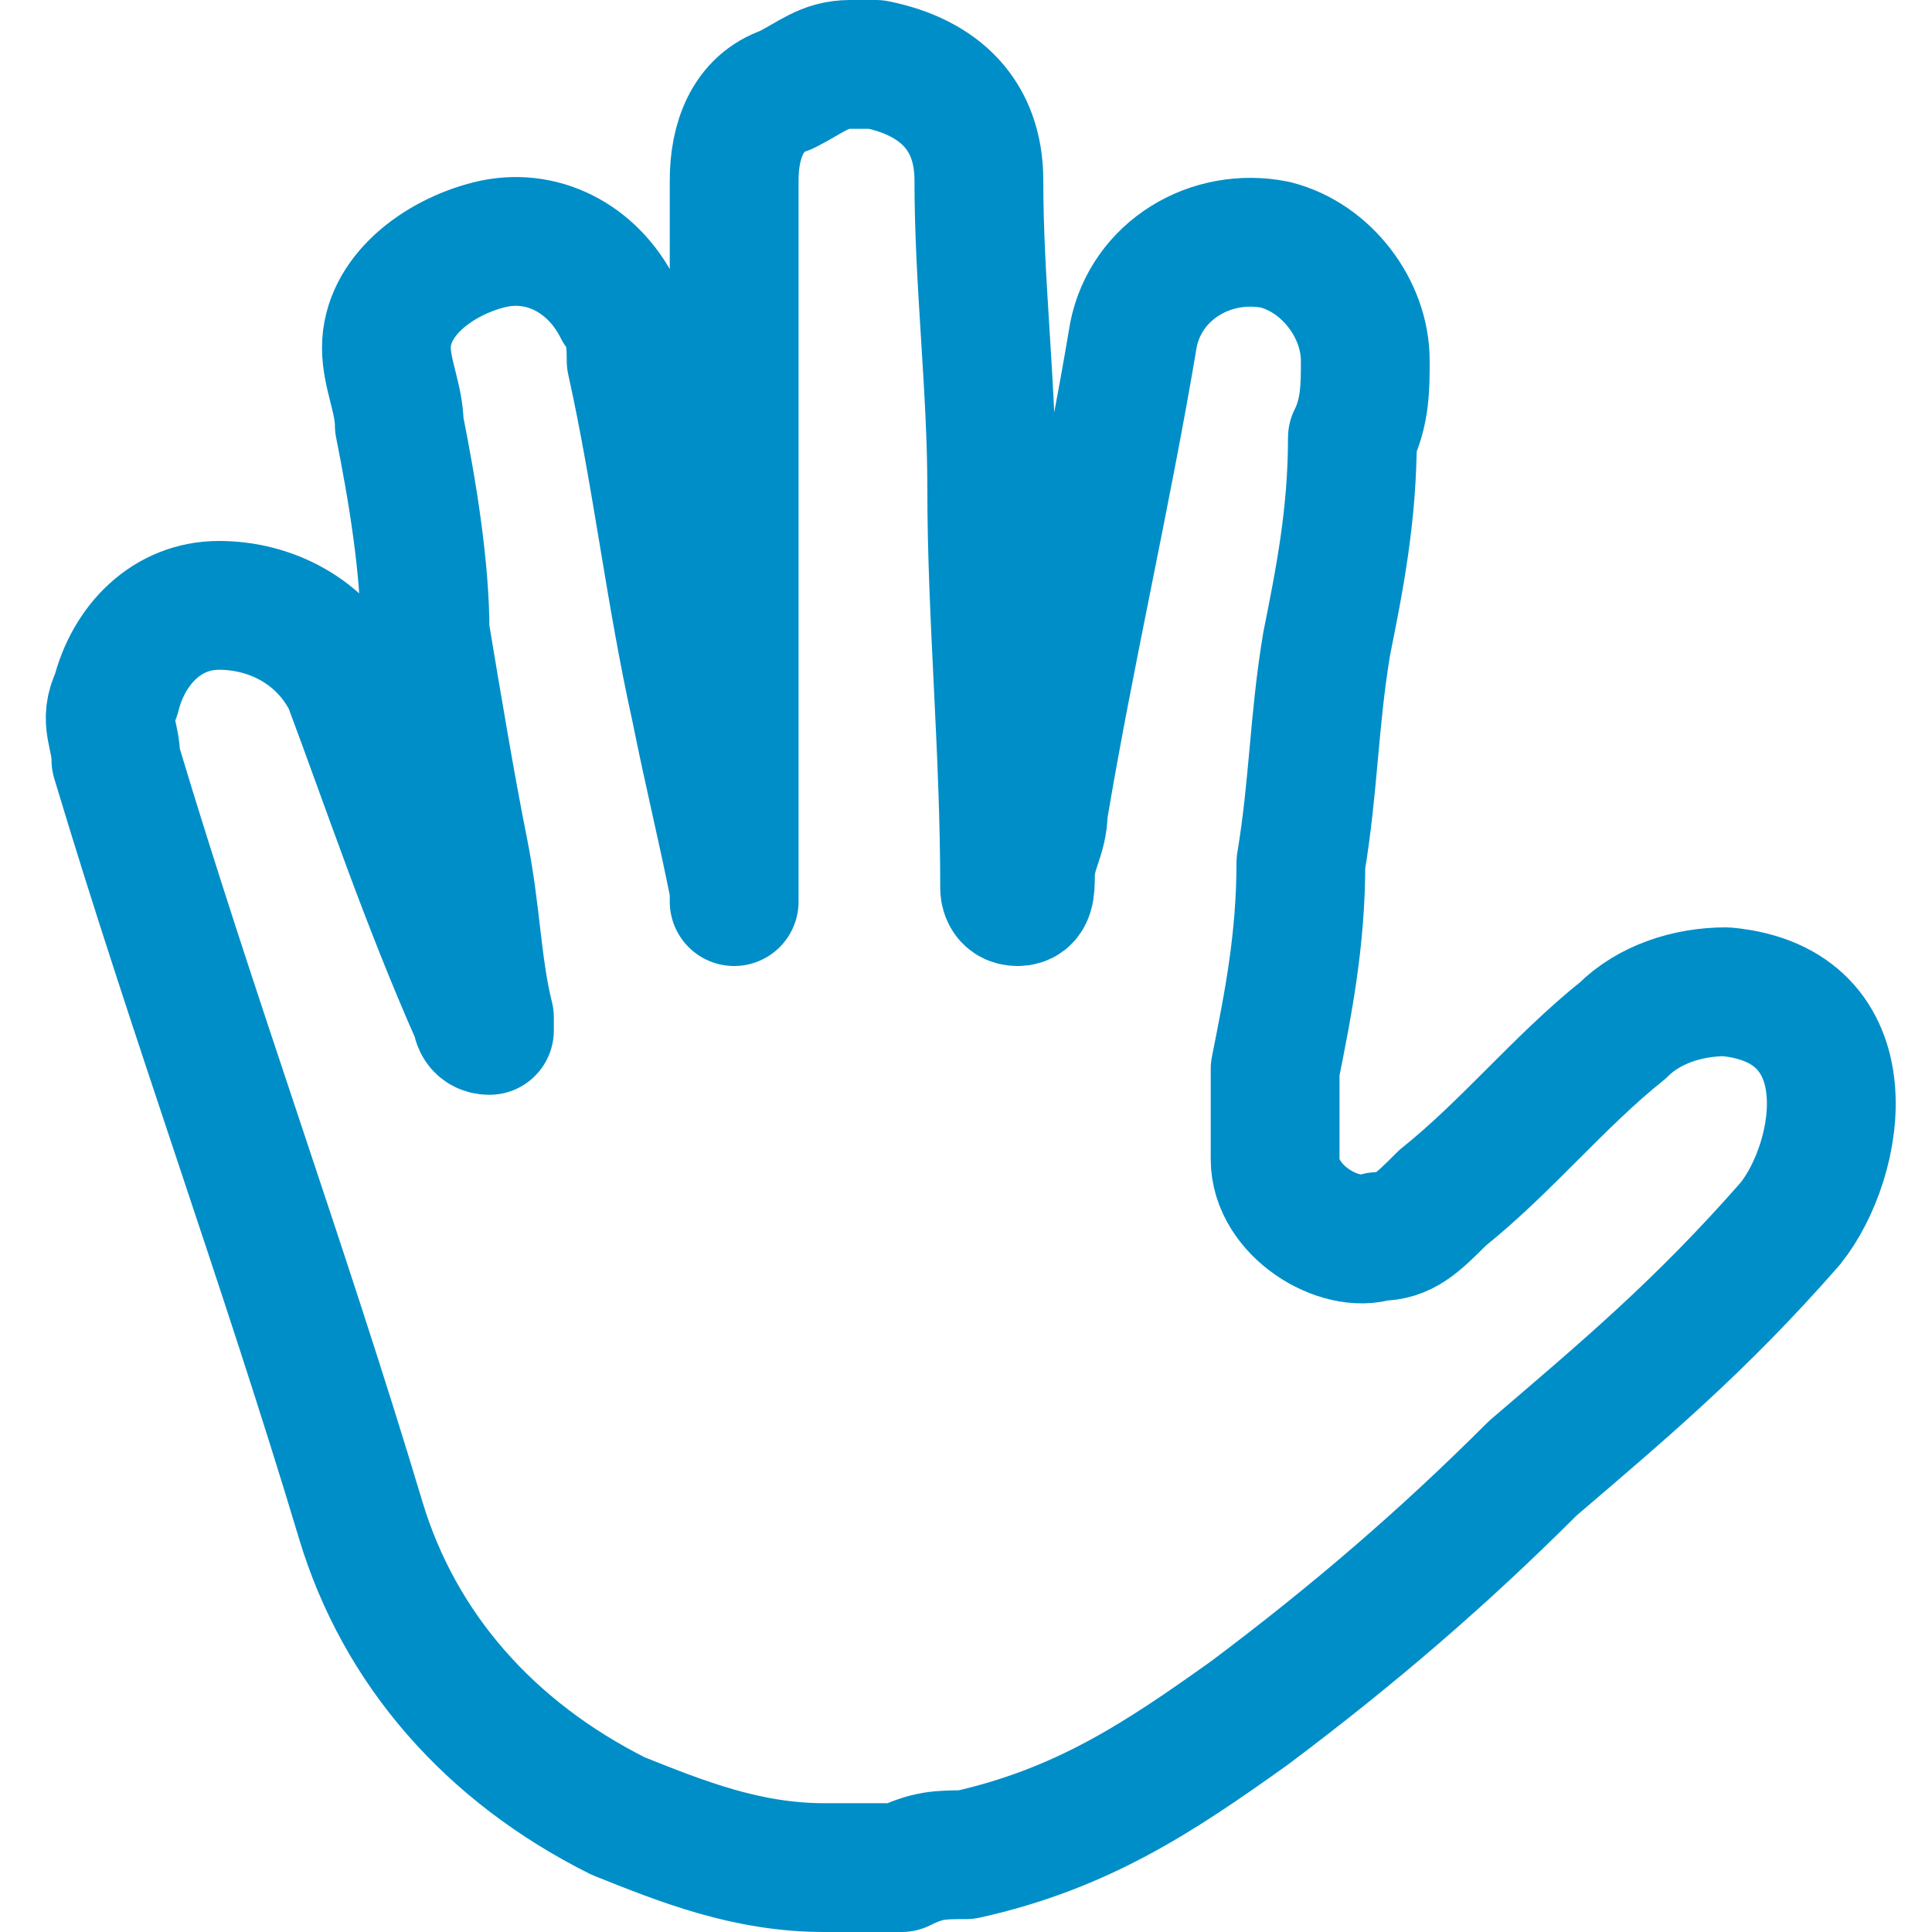 <?xml version="1.0" encoding="utf-8"?>
<!-- Generator: Adobe Illustrator 20.0.0, SVG Export Plug-In . SVG Version: 6.00 Build 0)  -->
<svg version="1.1" id="Layer_1" xmlns="http://www.w3.org/2000/svg" xmlns:xlink="http://www.w3.org/1999/xlink" x="0px" y="0px"
	 width="15px" height="15px" viewBox="0 0 15 15" style="enable-background:new 0 0 15 15;" xml:space="preserve">
<style type="text/css">
	.st0{fill:none;stroke:#008EC8;stroke-linecap:round;stroke-linejoin:round;stroke-miterlimit:10;}
</style>
<title>piano</title>
<desc>Created with Sketch.</desc>
<g>
	<path class="st0" d="M6.6,0.5c0.1,0,0.2,0,0.2,0c0,0,0,0,0,0c0.5,0.1,0.8,0.4,0.8,0.9c0,0.8,0.1,1.6,0.1,2.4c0,1,0.1,2,0.1,3.1
		c0,0,0,0.1,0.1,0.1C8,7,8,6.9,8,6.8c0-0.2,0.1-0.3,0.1-0.5c0.2-1.2,0.5-2.5,0.7-3.7c0.1-0.5,0.6-0.8,1.1-0.7
		c0.4,0.1,0.7,0.5,0.7,0.9c0,0.2,0,0.4-0.1,0.6C10.5,4,10.4,4.5,10.3,5c-0.1,0.6-0.1,1.1-0.2,1.7C10.1,7.3,10,7.8,9.9,8.3
		c0,0.2,0,0.5,0,0.7c0,0.4,0.5,0.7,0.8,0.6c0.2,0,0.3-0.1,0.5-0.3c0.5-0.4,0.9-0.9,1.4-1.3c0.2-0.2,0.5-0.3,0.8-0.3
		c1.1,0.1,0.9,1.3,0.5,1.8c-0.7,0.8-1.3,1.3-2,1.9c-0.7,0.7-1.4,1.3-2.2,1.9c-0.7,0.5-1.3,0.9-2.2,1.1c-0.2,0-0.3,0-0.5,0.1
		c-0.2,0-0.3,0-0.5,0c0,0,0,0-0.1,0c-0.6,0-1.1-0.2-1.6-0.4c-1-0.5-1.7-1.3-2-2.3c-0.6-2-1.3-3.9-1.9-5.9c0-0.2-0.1-0.3,0-0.5
		c0.1-0.4,0.4-0.7,0.8-0.7c0.4,0,0.8,0.2,1,0.6C3,6.1,3.3,7,3.7,7.9c0,0,0,0.1,0.1,0.1c0,0,0,0,0,0c0,0,0-0.1,0-0.1
		C3.7,7.5,3.7,7.1,3.6,6.6C3.5,6.1,3.4,5.5,3.3,4.9C3.3,4.4,3.2,3.8,3.1,3.3C3.1,3.1,3,2.9,3,2.7C3,2.3,3.4,2,3.8,1.9
		c0.4-0.1,0.8,0.1,1,0.5c0.1,0.1,0.1,0.3,0.1,0.4c0.2,0.9,0.3,1.8,0.5,2.7C5.5,6,5.6,6.4,5.7,6.9c0,0,0,0.1,0,0.1c0,0,0,0,0,0
		c0,0,0-0.1,0-0.1c0-0.3,0-0.7,0-1c0-1.5,0-3,0-4.5c0-0.3,0.1-0.6,0.4-0.7C6.3,0.6,6.4,0.5,6.6,0.5z"/>
</g>
</svg>
